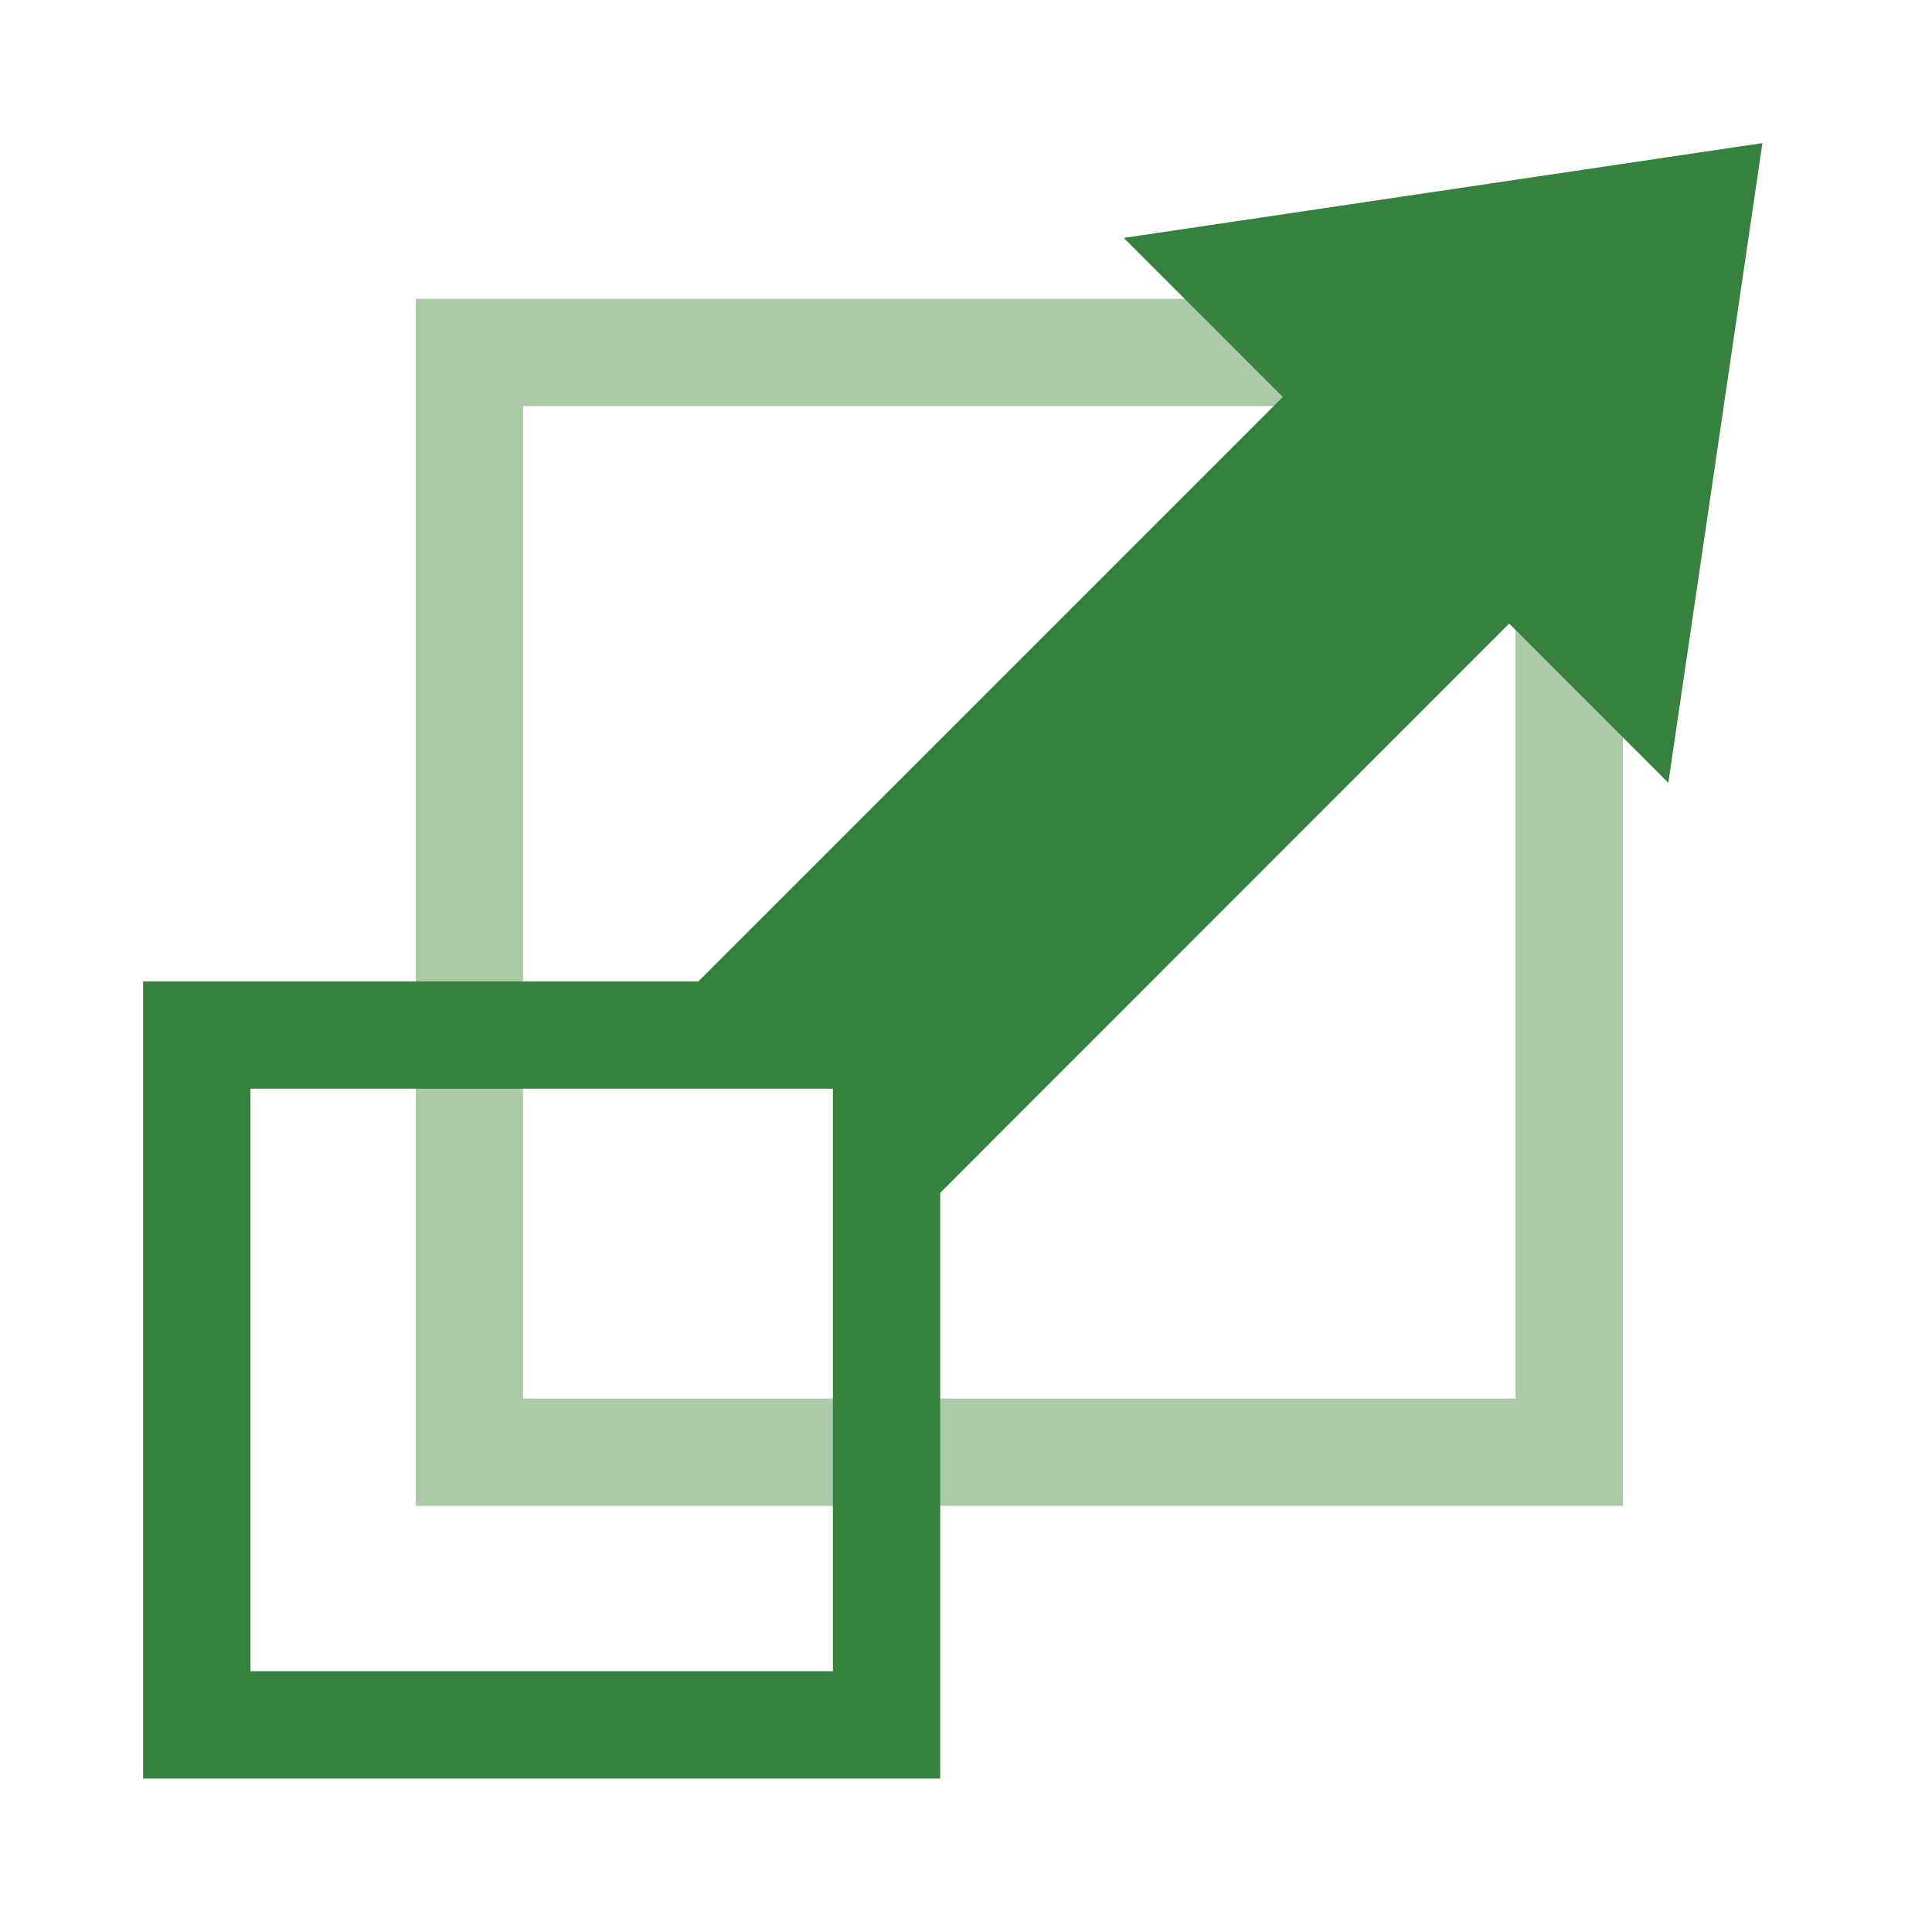 <svg width="54" height="54" viewBox="0 0 54 54" fill="none" xmlns="http://www.w3.org/2000/svg">
<g clip-path="url(#clip0_2011_207)">
<path d="M42.36 11.35V39.09H14.62V11.35H42.36ZM45.36 8.35H11.62V42.09H45.36V8.35Z" fill="#ACC9A9"/>
<path d="M23.28 30.43V46.71H7V30.43H23.28ZM26.28 27.43H4V49.71H26.28V27.43Z" fill="#37813F"/>
<path d="M25.67 33.95L25.24 28.59L18.61 28.34L37.57 9.38L43.9 15.71L25.67 33.95Z" fill="#37813F"/>
<path d="M46.63 21.88L31.41 6.65L49.26 4L46.63 21.88Z" fill="#37813F"/>
</g>
<defs>
<clipPath id="clip0_2011_207">
<rect width="45.26" height="45.71" fill="white" transform="translate(4 4)"/>
</clipPath>
</defs>
</svg>

